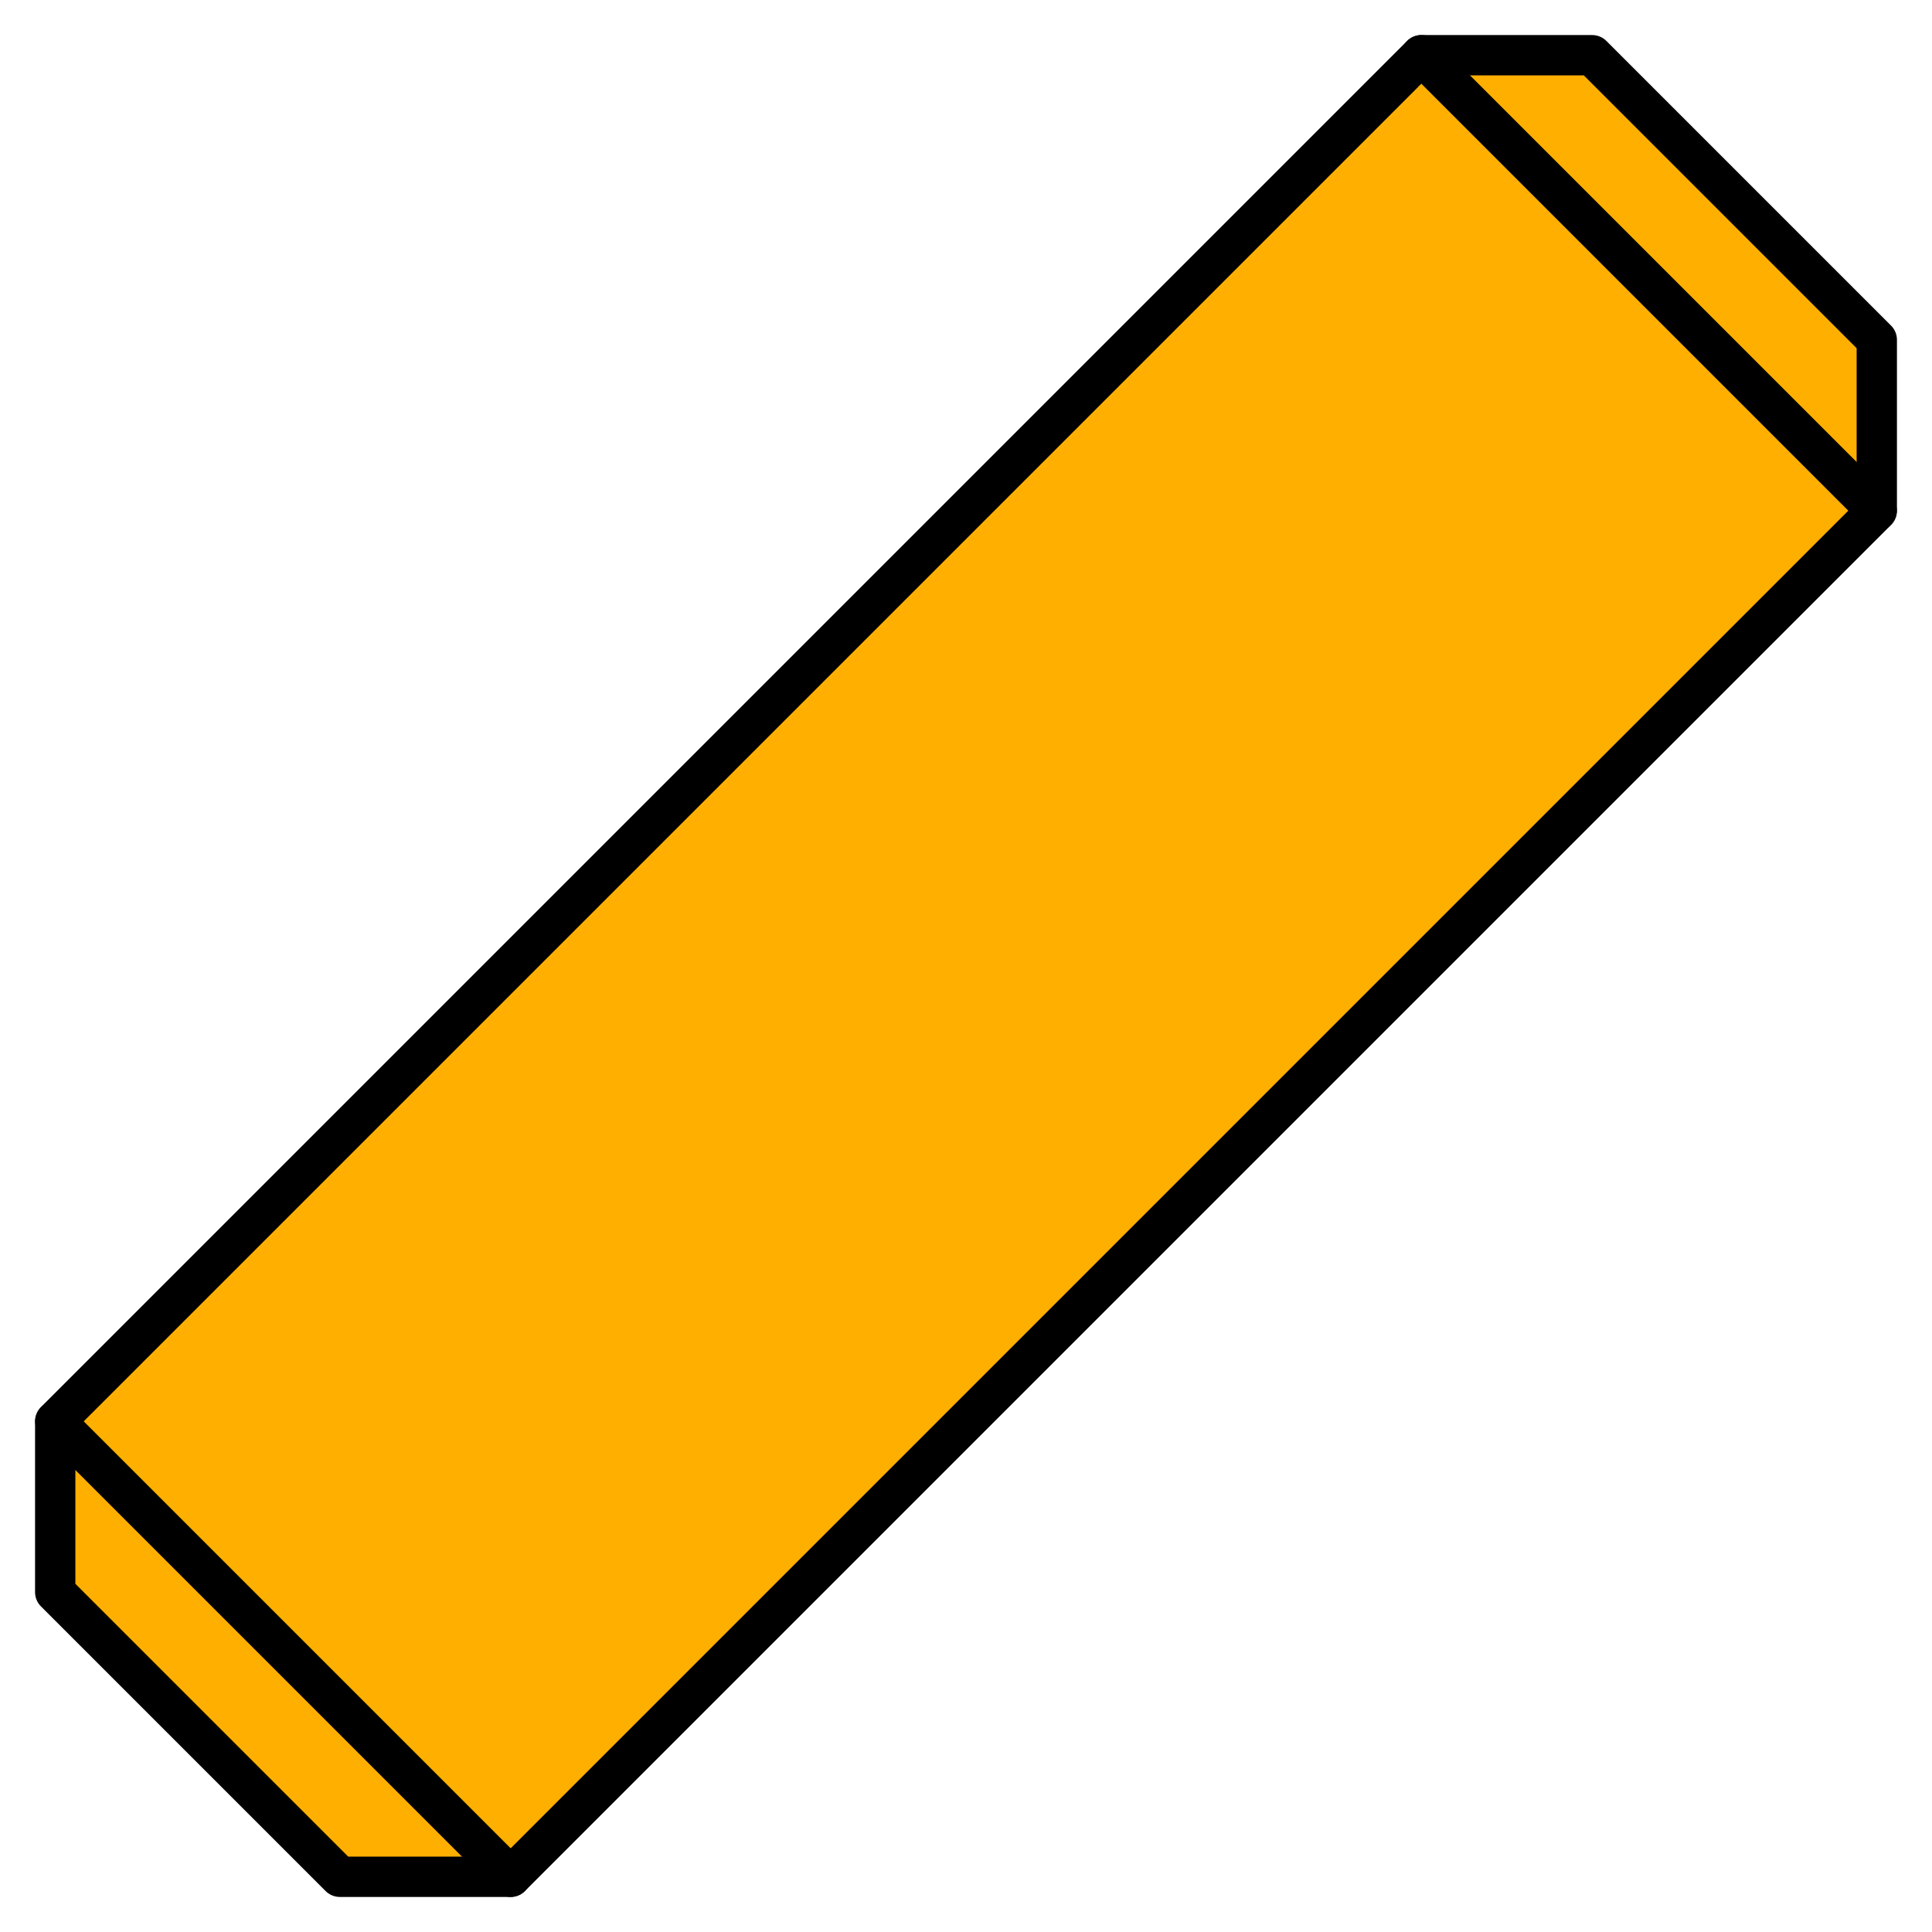 <?xml version="1.0" encoding="UTF-8"?>
<!-- Created with Inkscape (http://www.inkscape.org/) -->
<svg width="48" height="48" version="1.1" viewBox="0 0 12.7 12.7" xmlns="http://www.w3.org/2000/svg">
 <g transform="rotate(45,6.35,6.35)" fill="#ffaf00" stroke="#000" stroke-linecap="round" stroke-linejoin="round" stroke-width=".265">
  <path d="m4.233 0v12.7l0.794 0.794h2.646l0.794-0.794v-12.7l-0.794-0.794h-2.646z"/>
  <path d="m8.467 12.7h-4.233"/>
  <path d="m4.233 0h4.233"/>
 </g>
</svg>
